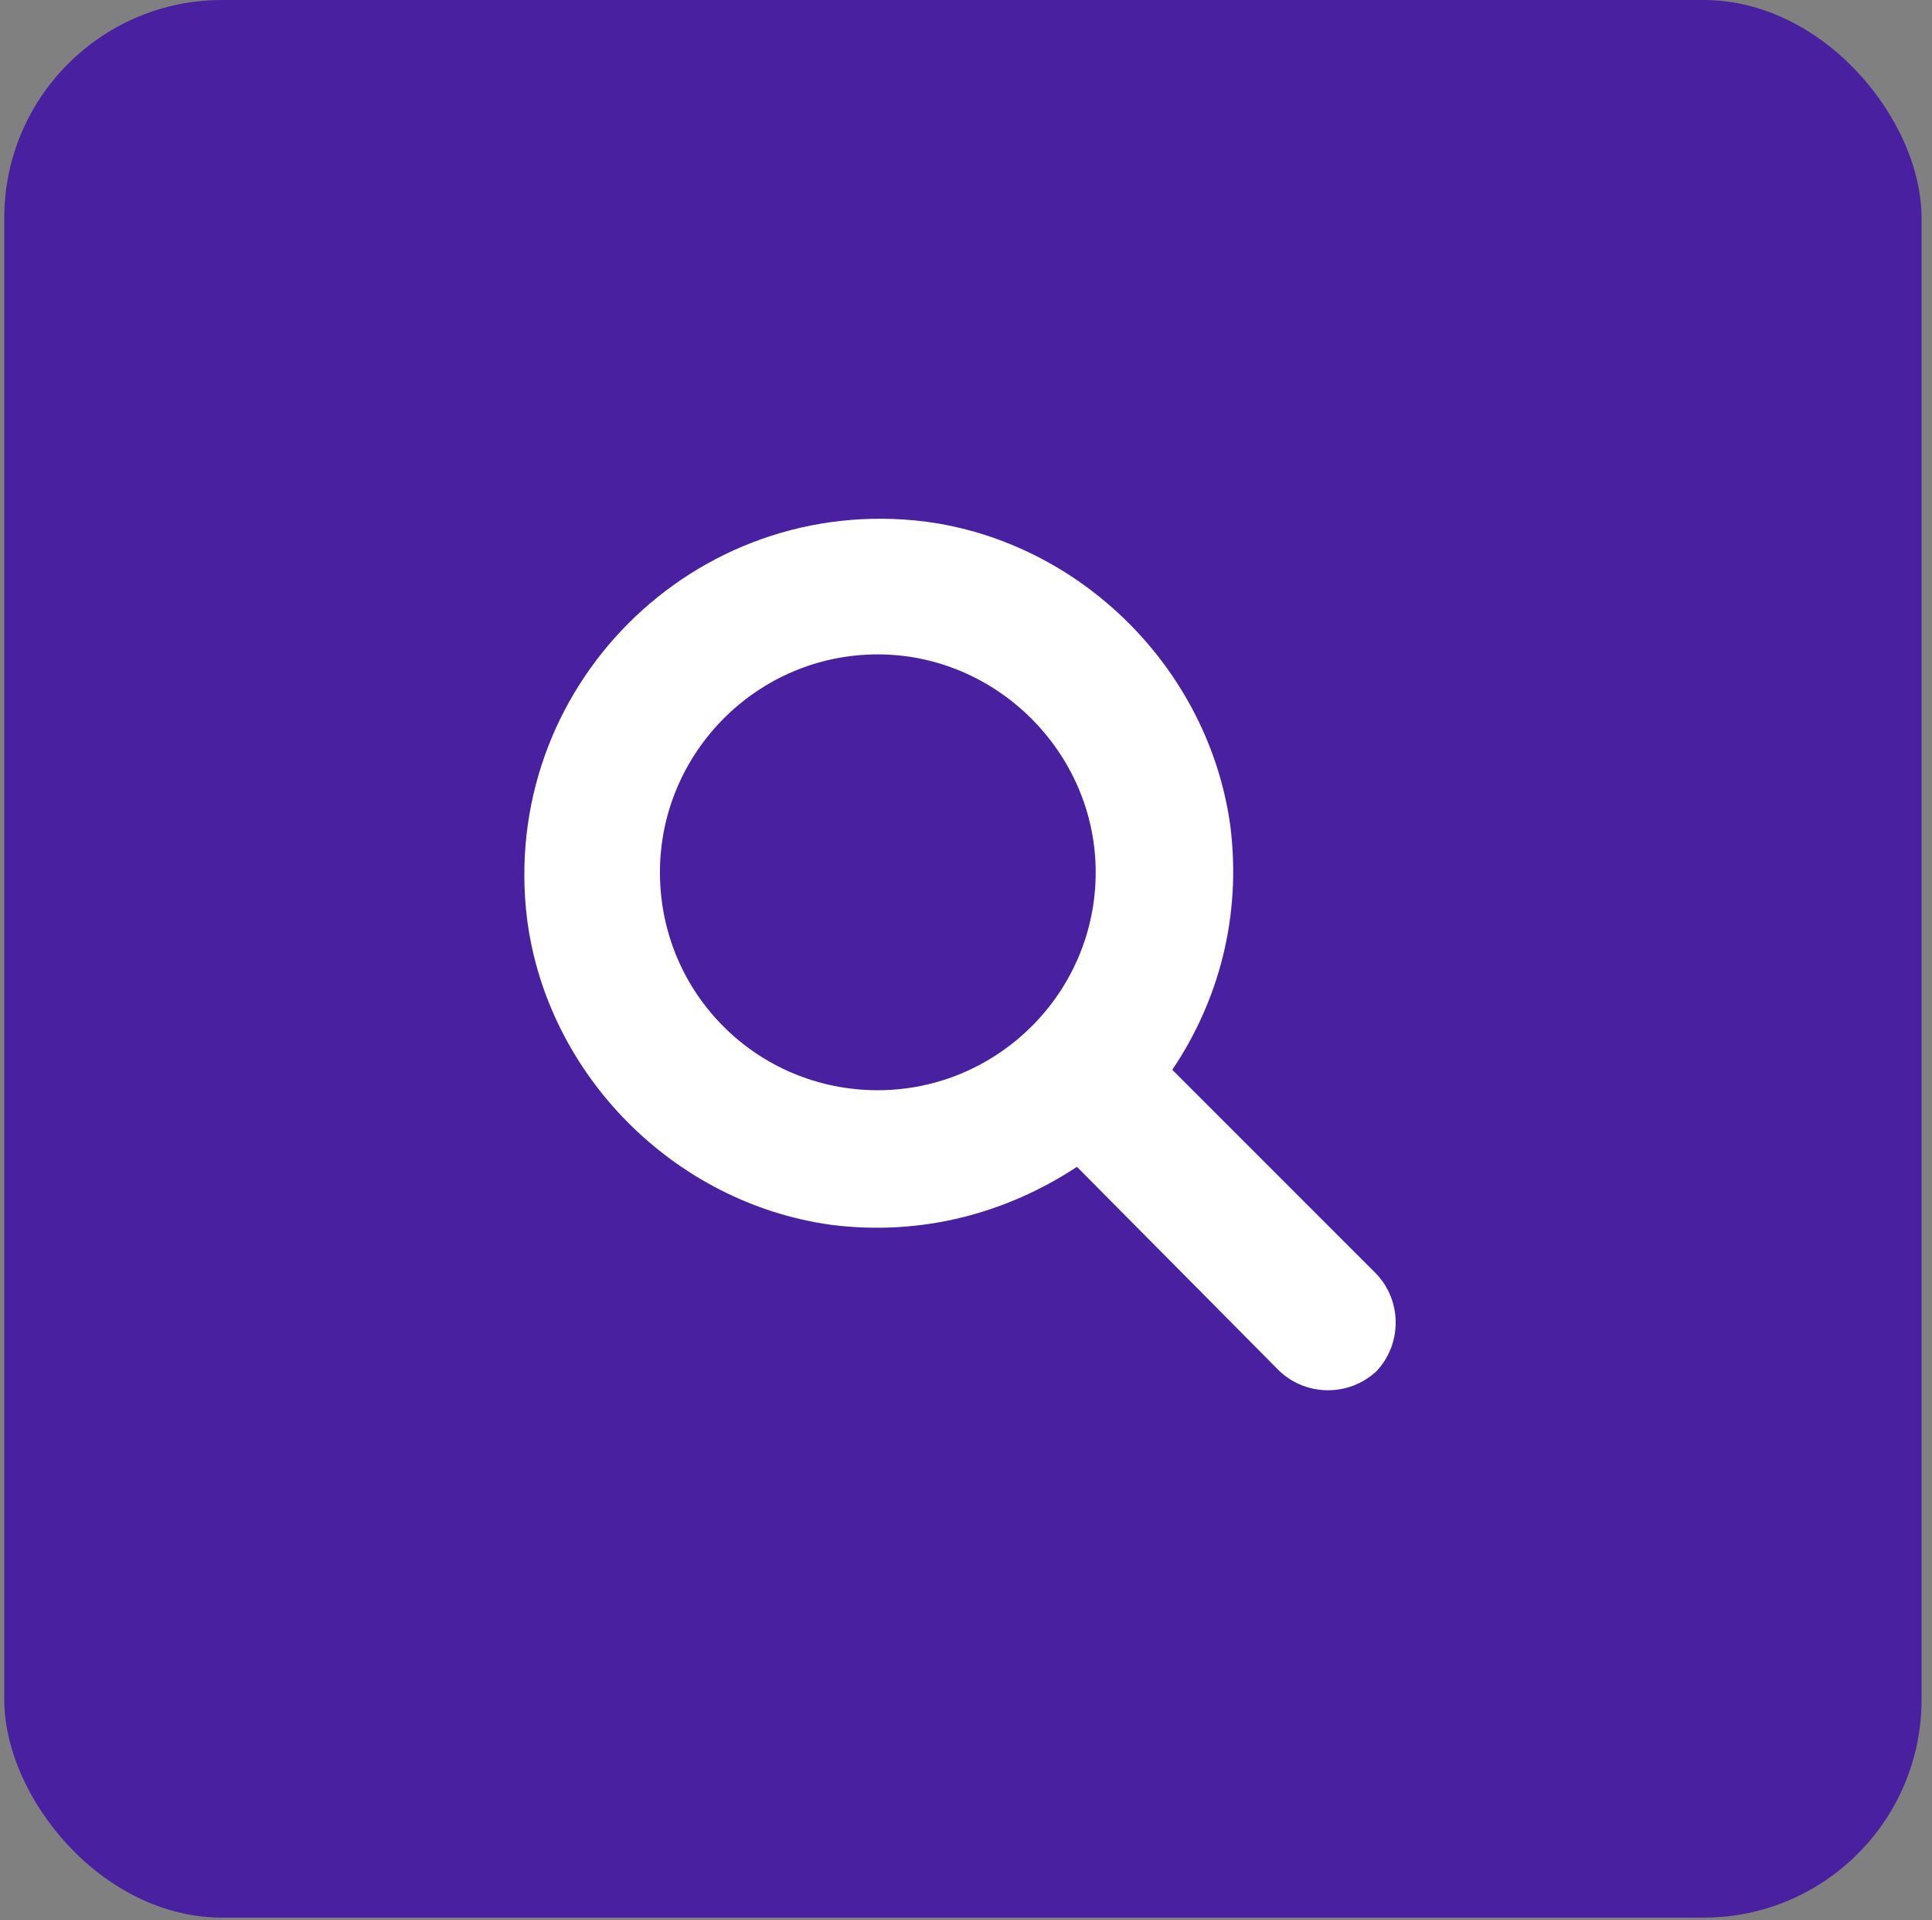 <?xml version="1.0" encoding="UTF-8"?> <svg xmlns="http://www.w3.org/2000/svg" width="159" height="158" viewBox="0 0 159 158" fill="none"><rect x="0" y="0" width="159" height="158" fill="#808080" stroke="none"/><rect x="0.352" width="157.787" height="157.787" rx="17.93" fill="#49209F"></rect><path d="M113.287 104.834C115.388 107.076 115.388 110.578 113.287 112.819C111.045 114.92 107.543 114.92 105.302 112.819L88.632 96.009C82.889 99.791 75.885 101.752 68.321 100.772C55.433 98.951 45.067 88.445 43.386 75.697C41.005 56.646 57.114 40.537 76.165 42.918C88.912 44.599 99.419 54.965 101.24 67.853C102.22 75.417 100.259 82.421 96.477 88.025L113.287 104.834ZM54.312 71.775C54.312 81.721 62.297 89.706 72.243 89.706C82.049 89.706 90.173 81.721 90.173 71.775C90.173 61.969 82.049 53.845 72.243 53.845C62.297 53.845 54.312 61.969 54.312 71.775Z" fill="white"></path></svg> 